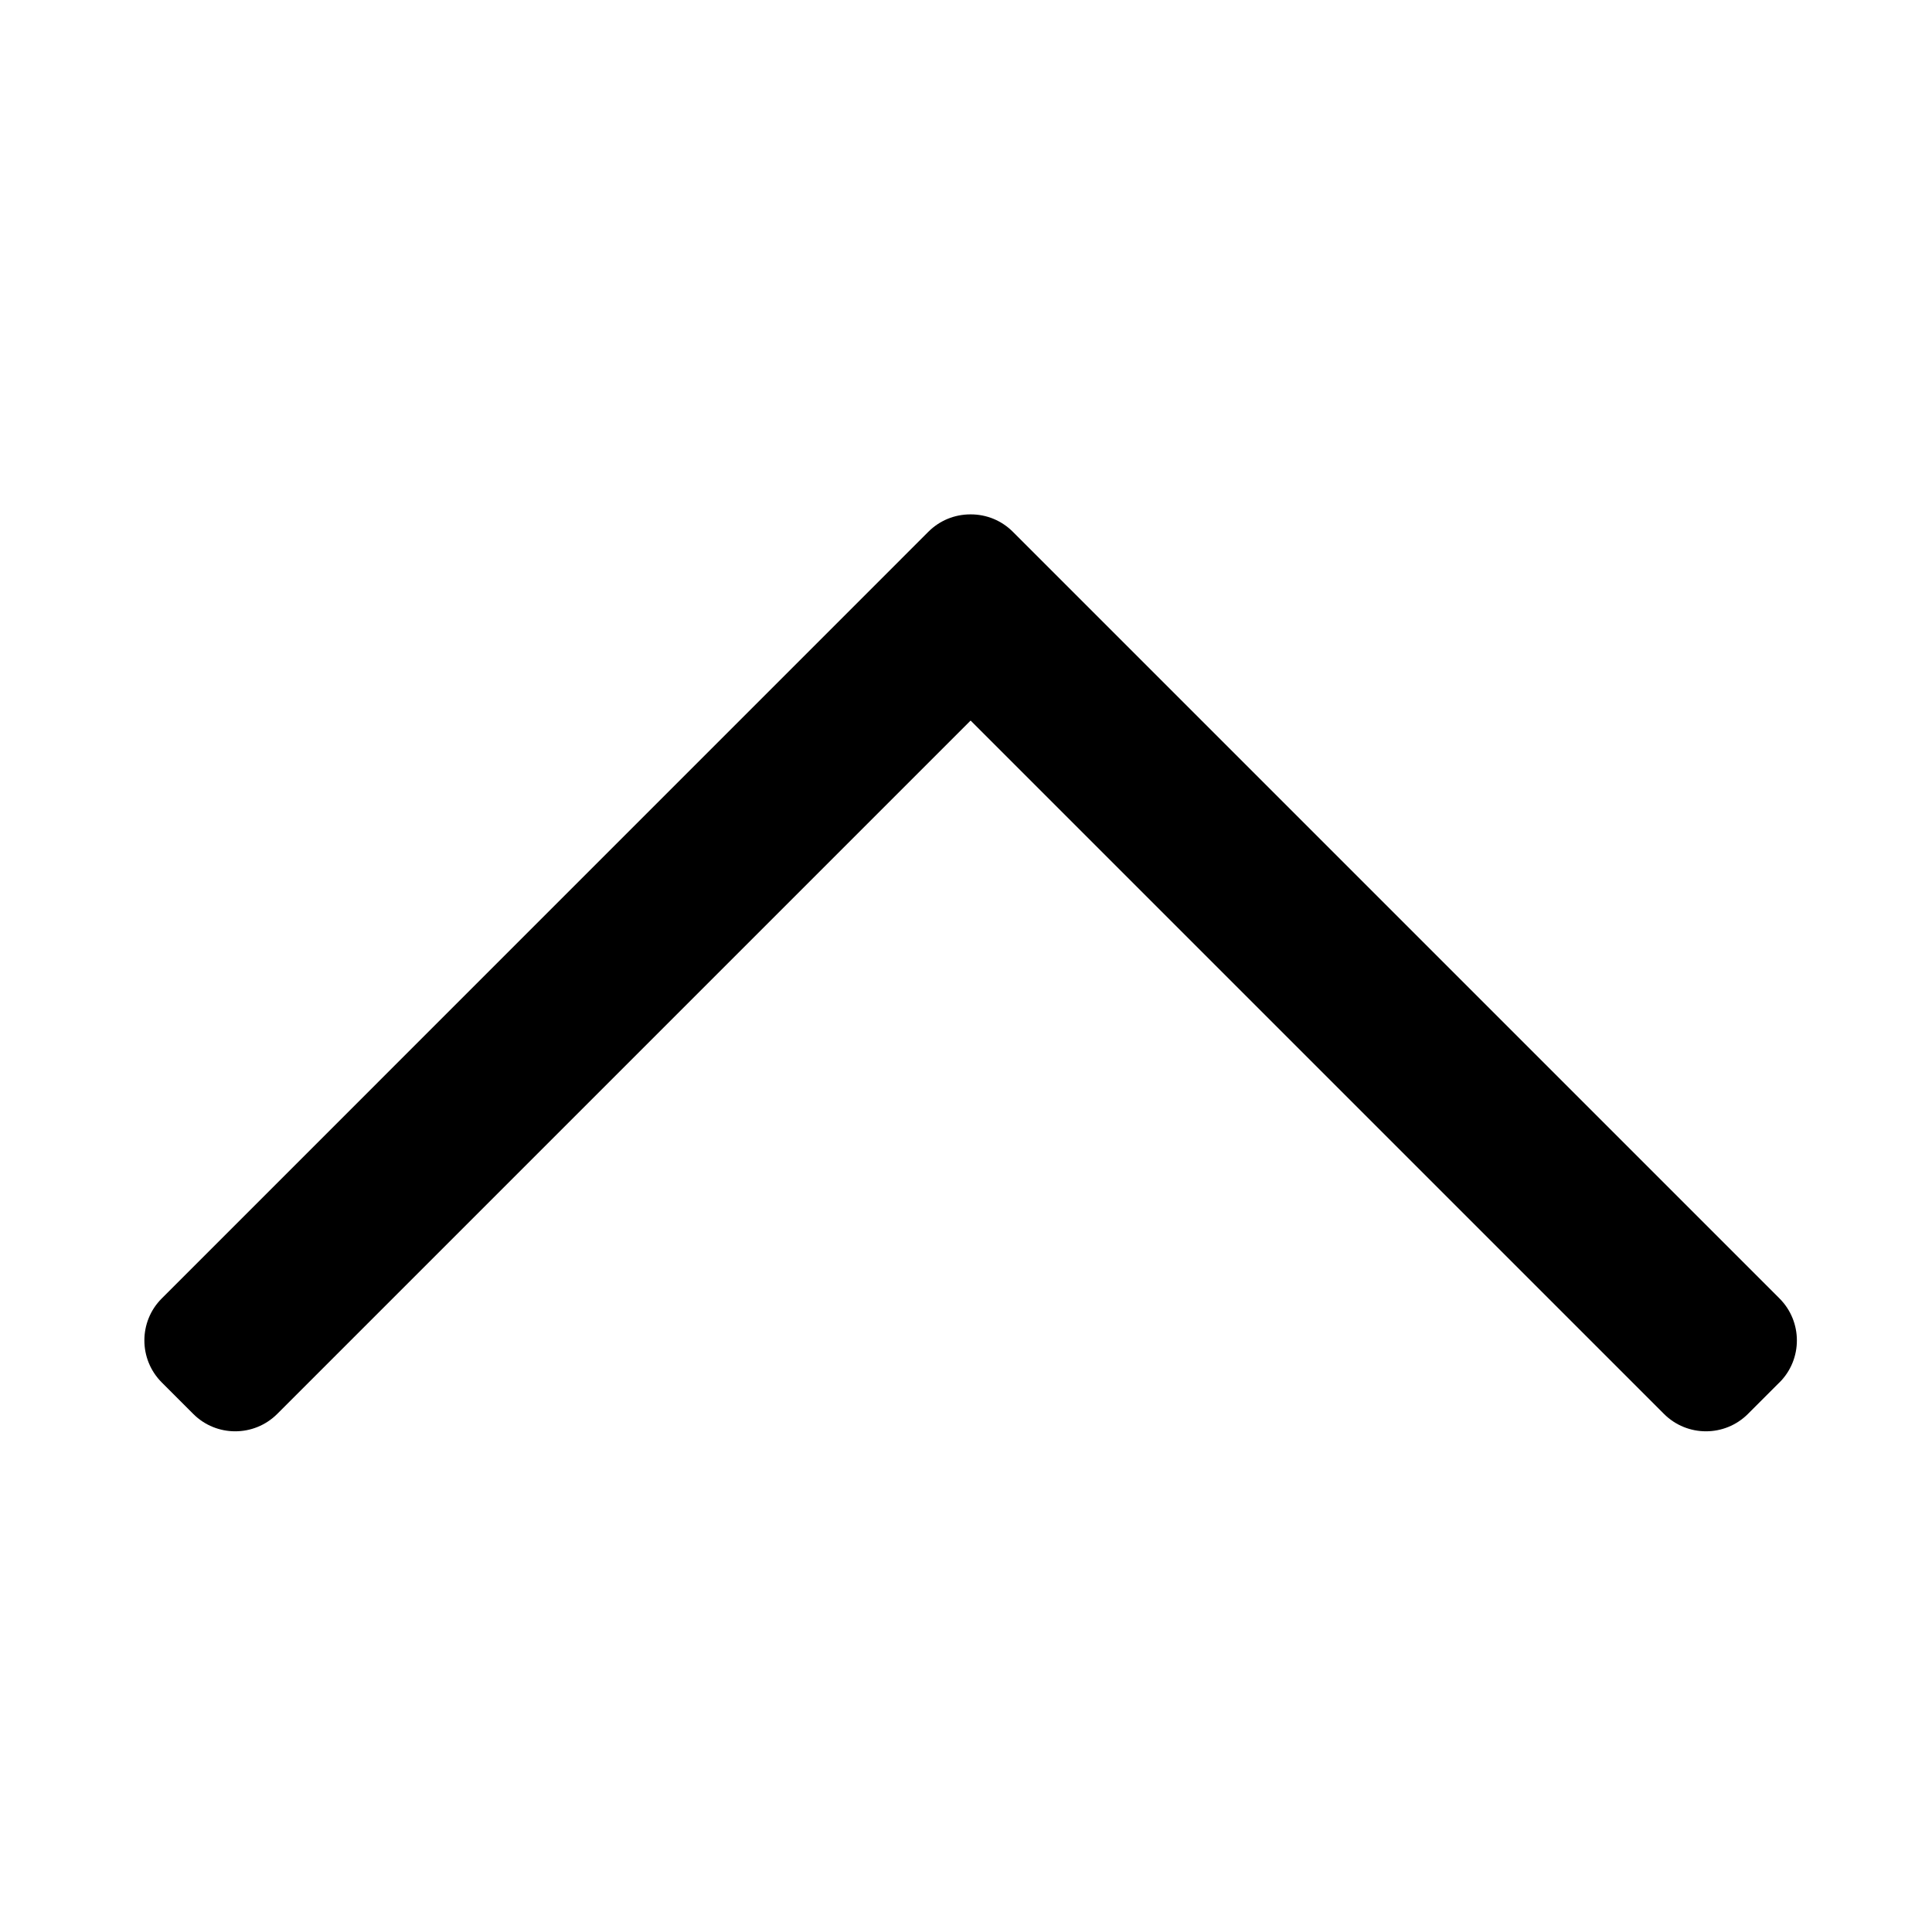 <?xml version="1.0" encoding="UTF-8"?>
<!-- Uploaded to: SVG Repo, www.svgrepo.com, Generator: SVG Repo Mixer Tools -->
<svg fill="#000000" width="800px" height="800px" version="1.1" viewBox="144 144 512 512" xmlns="http://www.w3.org/2000/svg">
 <path d="m615.57 510.36-8.344 8.344c-6.141 6.141-16.117 6.141-22.258 0l-183.75-183.75-183.75 183.75c-6.141 6.141-16.137 6.141-22.258 0l-8.344-8.344c-6.141-6.141-6.141-16.137 0-22.258l203.16-203.18c2.973-2.973 6.926-4.606 11.16-4.606h0.078c4.211 0 8.168 1.633 11.141 4.606l203.18 203.18c6.141 6.141 6.141 16.117 0 22.258z"/>
</svg>